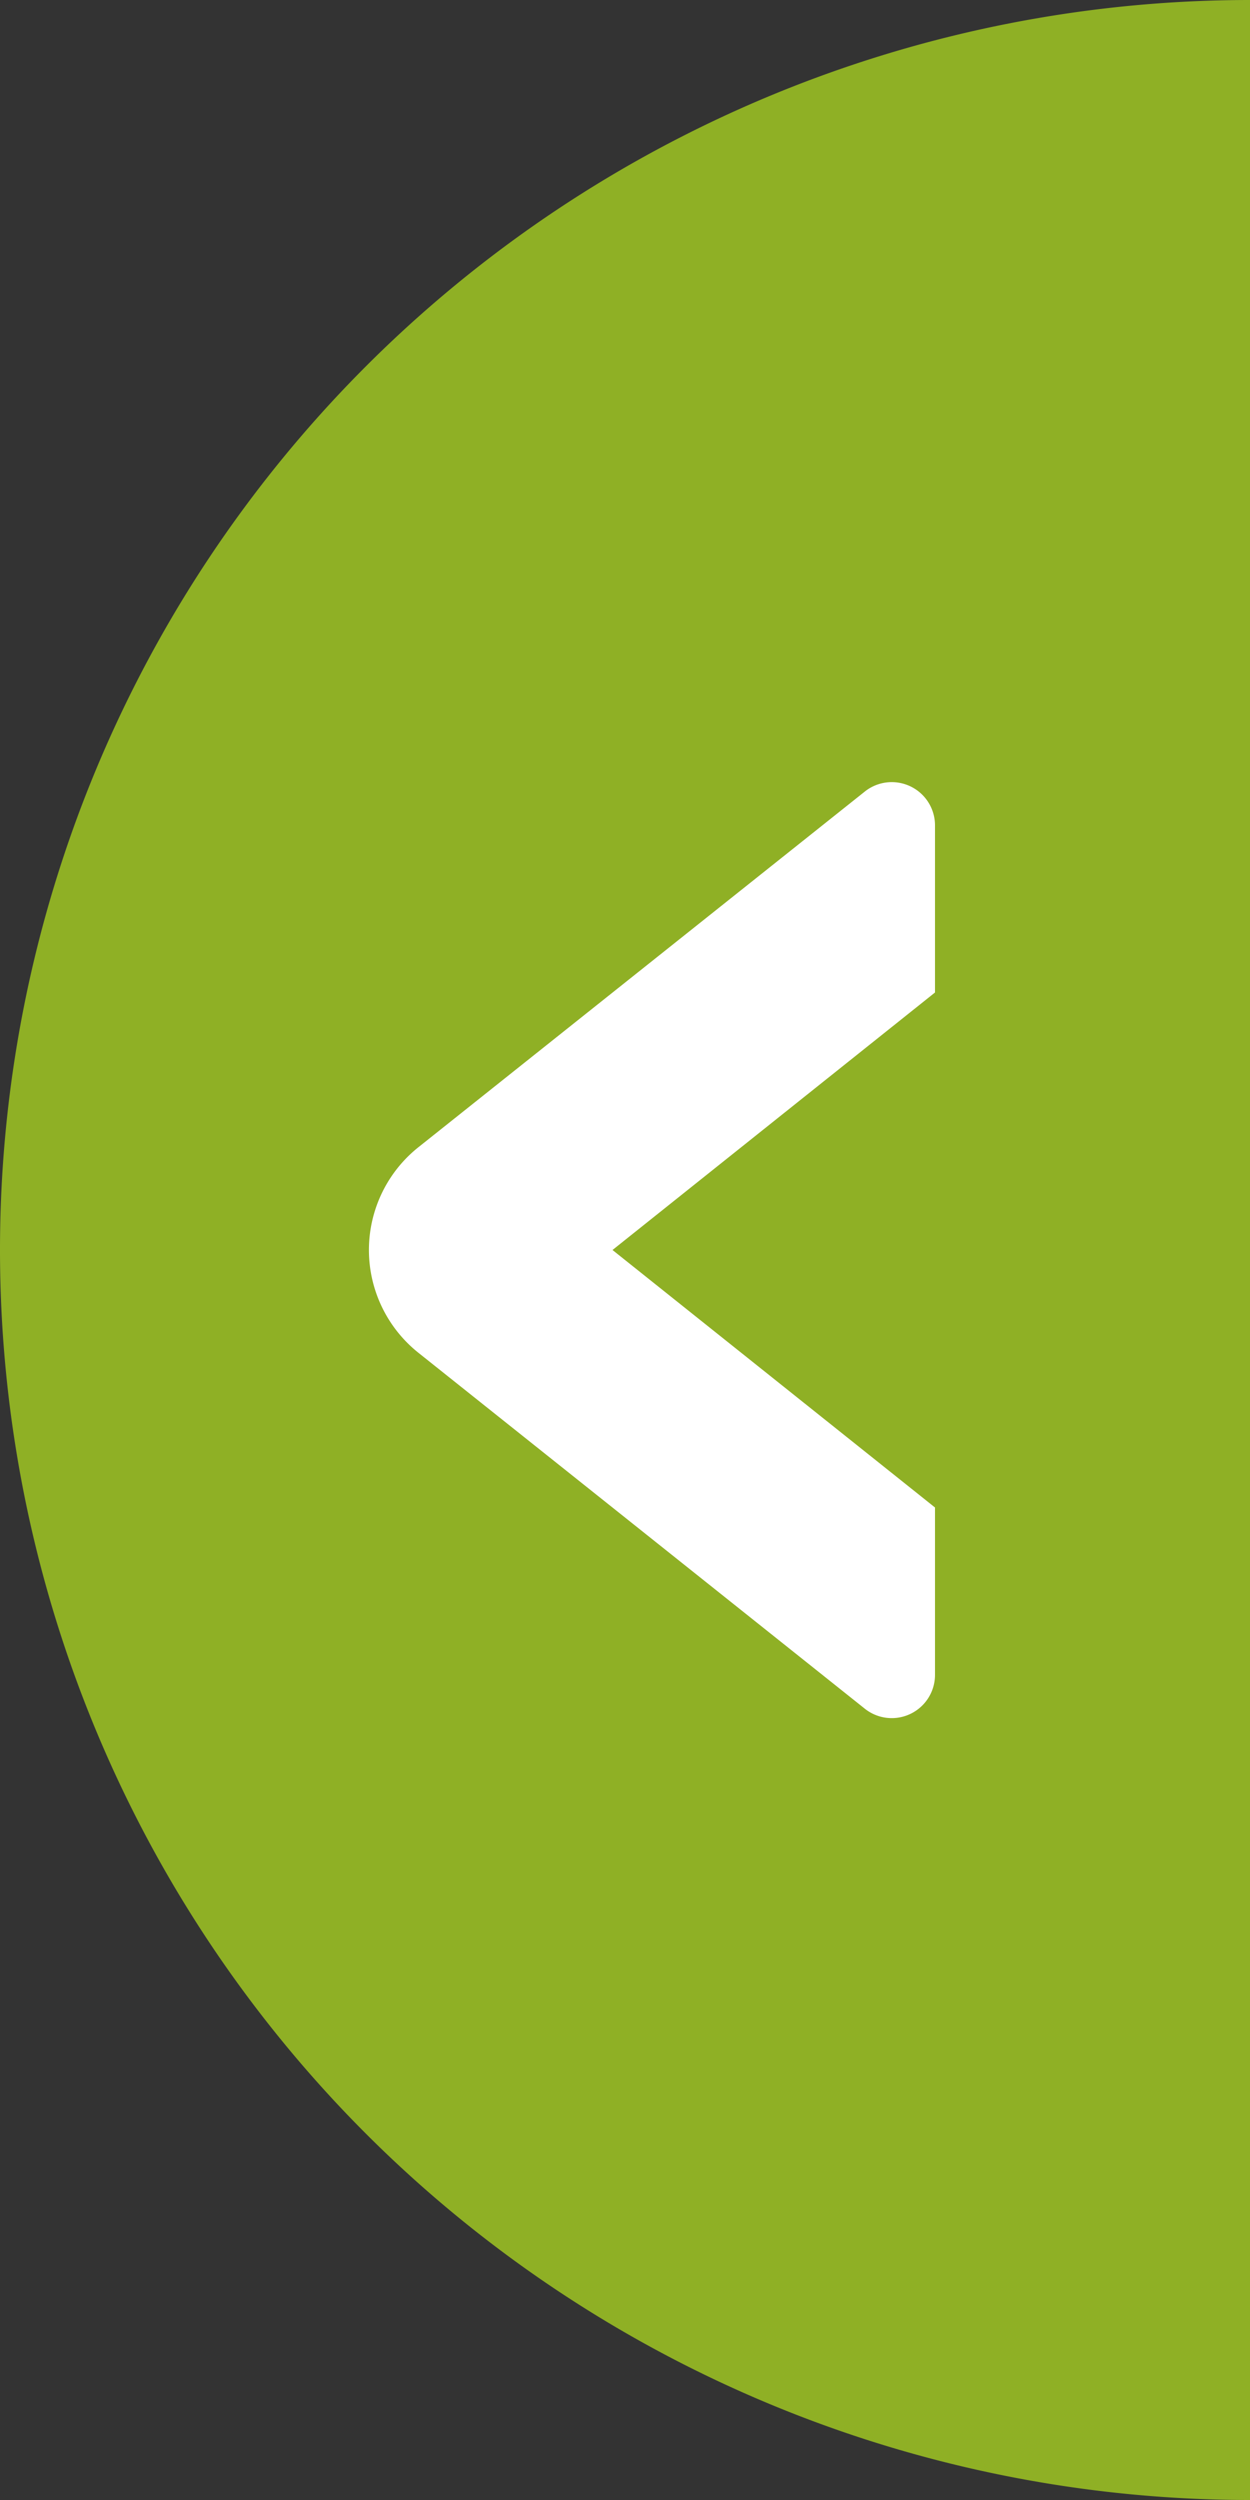 <svg xmlns="http://www.w3.org/2000/svg" viewBox="0 0 50 100"><rect x="0" y="0" width="50" height="100" fill="#333333" stroke="none"/><defs><style>.cls-1{fill:#8fb025;}.cls-2{fill:#fff;}</style></defs><g id="レイヤー_2" data-name="レイヤー 2"><g id="レイヤー_1-2" data-name="レイヤー 1"><path class="cls-1" d="M50,100A50,50,0,0,1,50,0Z"/><path class="cls-2" d="M37.4,39.7V33a1.73,1.73,0,0,0-2.83-1.32L16.76,45.87a5.26,5.26,0,0,0,0,8.26l17.81,14.2A1.73,1.73,0,0,0,37.4,67V60.3L24.5,50Z"/></g></g></svg>